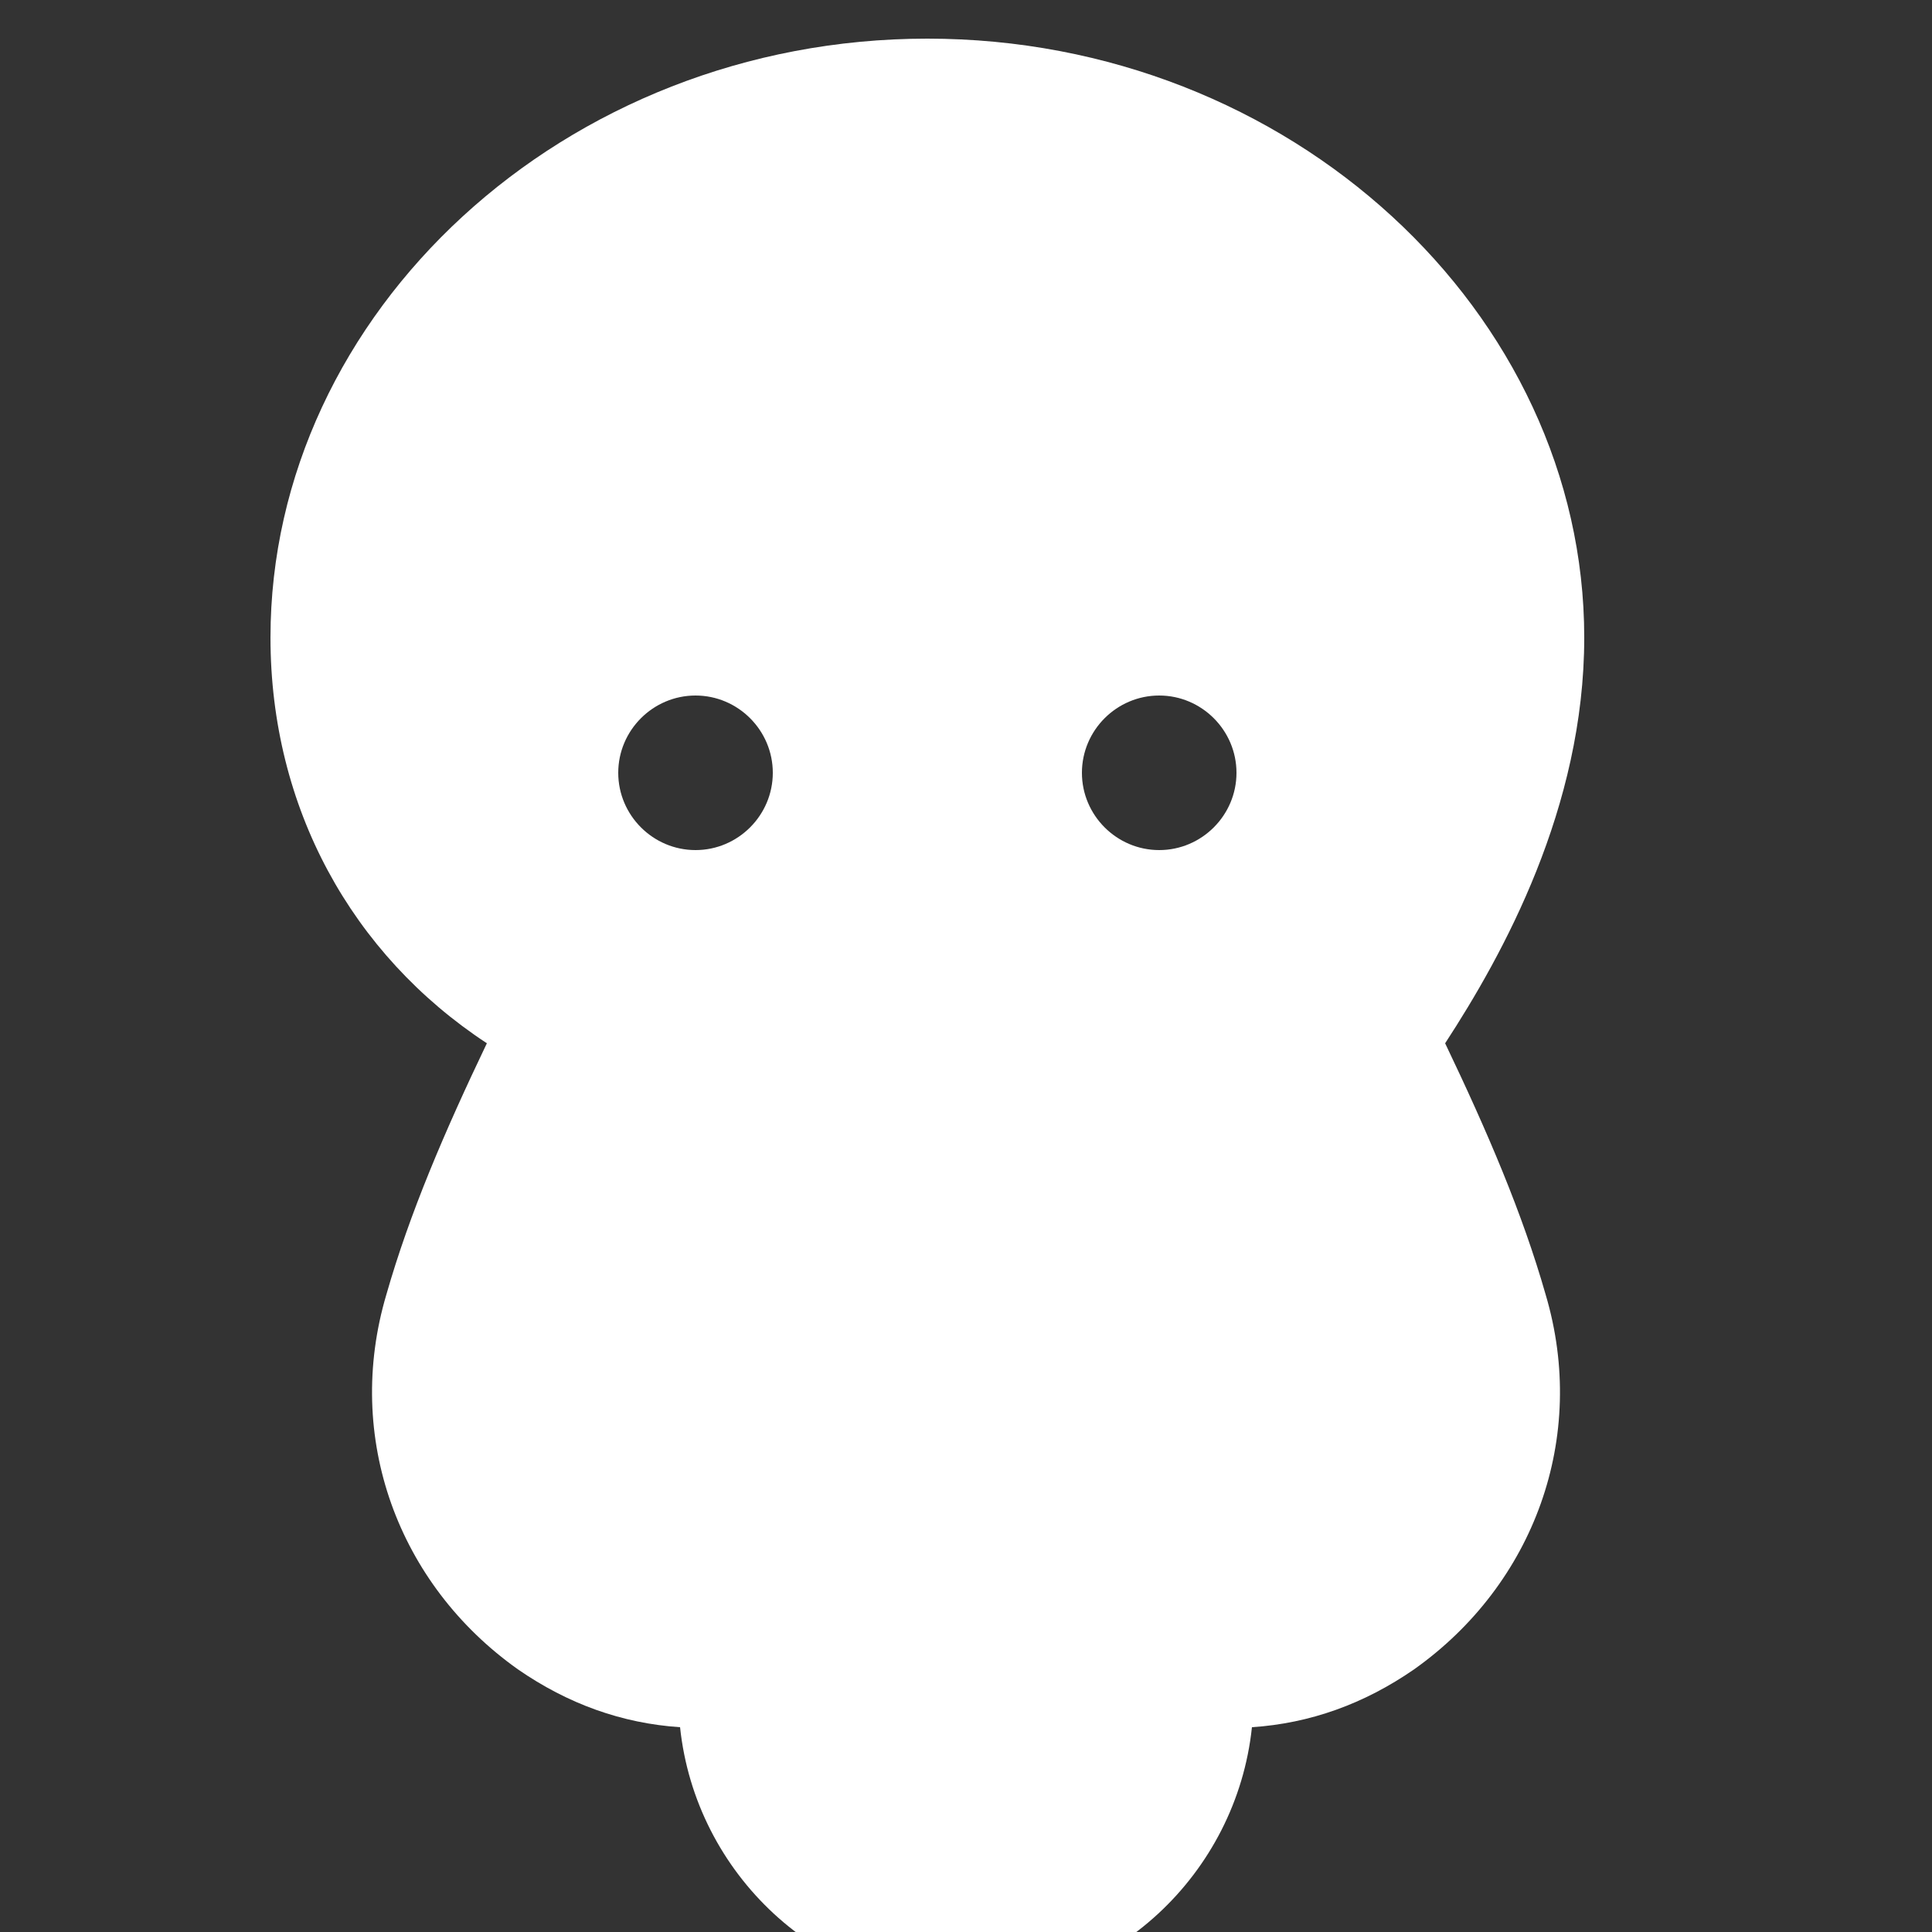 <?xml version="1.0" encoding="UTF-8"?>
<svg xmlns="http://www.w3.org/2000/svg" width="30" height="30" viewBox="0 0 256 256">
    <rect x="0" y="0" width="256" height="256" fill="#333333" stroke="none"/>
    <g fill="#ffffff">
        <g transform="scale(5.12,5.12)">
            <path d="M24,1C14.6,1,7,8.1,7,16.5C7,20.9,9.1,24.7,12.6,27c-1.1,2.3-2,4.4-2.6,6.5c-1.1,3.7,0.3,7.5,3.4,9.7c1.3,0.9,2.7,1.4,4.2,1.5
            c0.4,3.8,3.6,6.8,7.4,6.8s7-3,7.4-6.8c1.5-0.1,2.9-0.6,4.2-1.5c3.1-2.2,4.5-6,3.4-9.7c-0.6-2.1-1.5-4.2-2.6-6.5
            C38.9,24.7,41,20.9,41,16.5C41,8.1,33.4,1,24,1z M18,18c1.1,0,2,0.9,2,2s-0.9,2-2,2s-2-0.9-2-2S16.9,18,18,18z M30,18
            c1.1,0,2,0.9,2,2s-0.9,2-2,2s-2-0.9-2-2S28.9,18,30,18z"/>
        </g>
    </g>
</svg>
